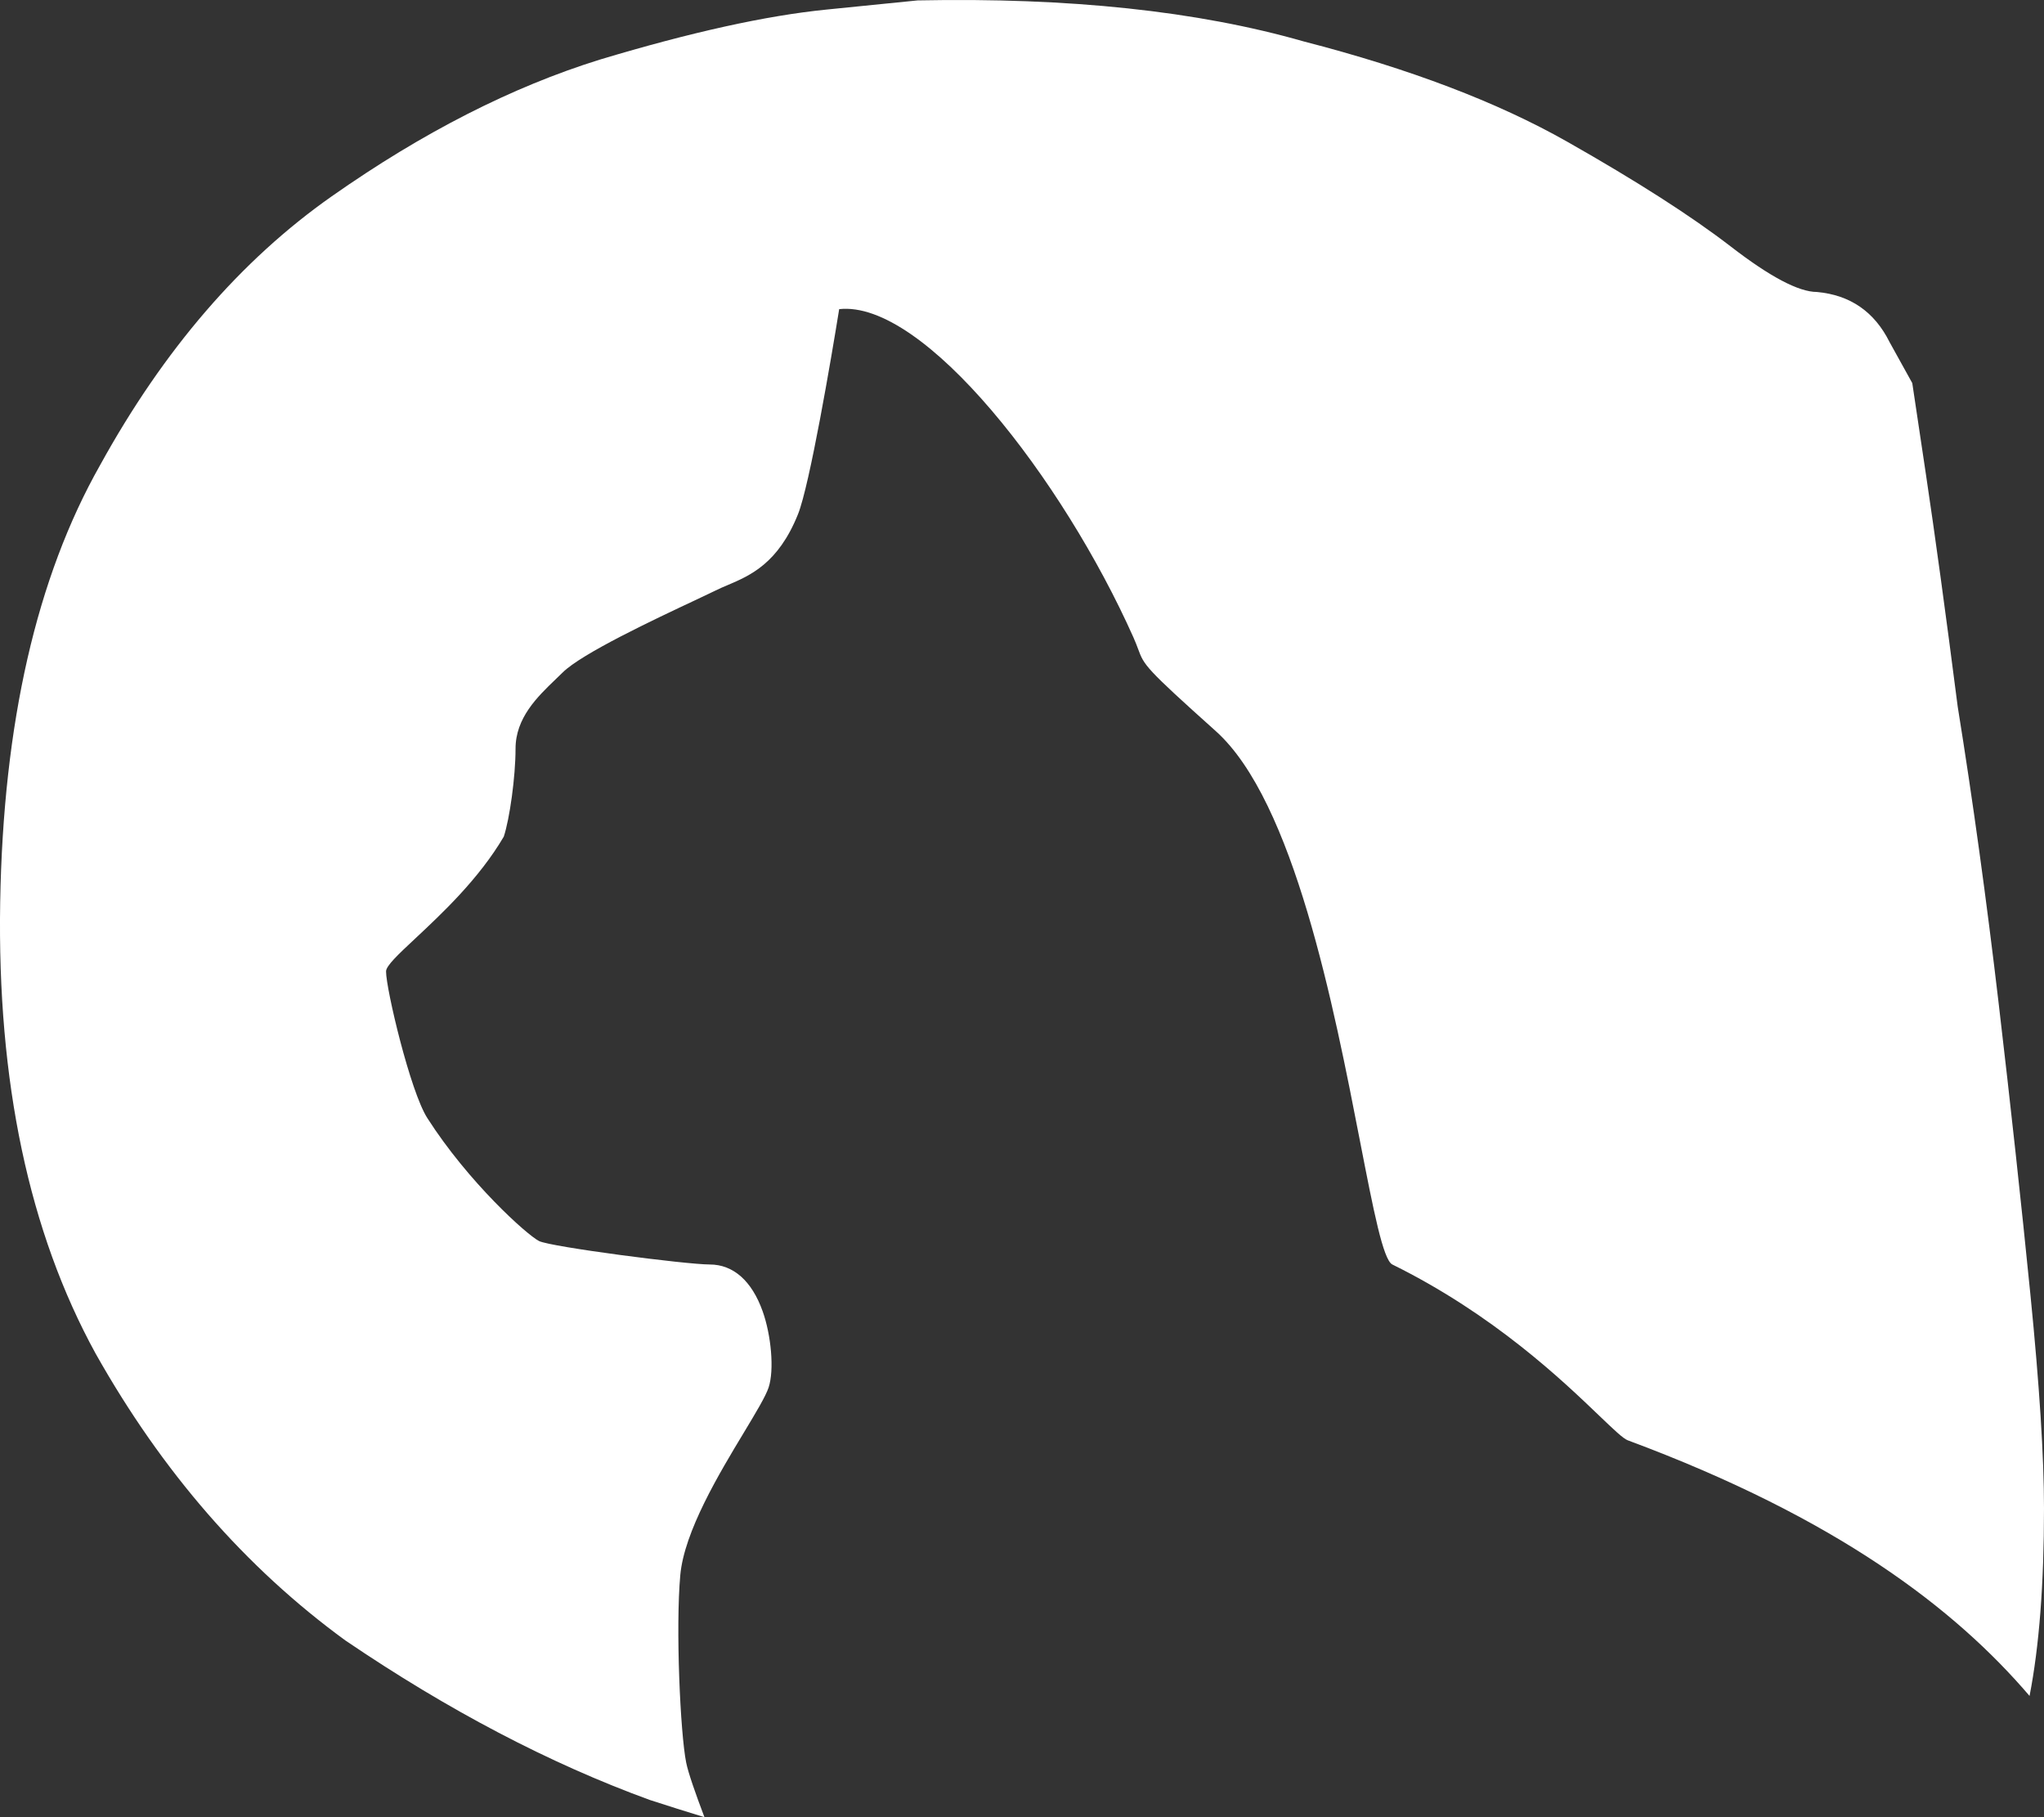 <svg width="45" height="40" viewBox="0 0 45 40" fill="none" xmlns="http://www.w3.org/2000/svg">
<rect x="0" y="0" width="45" height="40" fill="#333333" stroke="none"/>
<path fill-rule="evenodd" clip-rule="evenodd" d="M28.702 0.912C26.369 0.243 23.535 -0.058 20.202 0.009L18.203 0.21C16.869 0.343 15.203 0.711 13.203 1.313C11.27 1.914 9.303 2.917 7.304 4.321C5.304 5.725 3.604 7.697 2.204 10.238C0.804 12.711 0.071 15.92 0.004 19.865C-0.062 23.809 0.638 27.119 2.104 29.793C3.571 32.4 5.404 34.506 7.604 36.11C9.87 37.648 12.103 38.818 14.303 39.62C14.717 39.755 15.119 39.881 15.509 40C15.313 39.484 15.152 39.024 15.107 38.8C14.977 38.155 14.872 35.828 14.977 34.671C15.065 33.709 15.832 32.436 16.382 31.525C16.643 31.091 16.855 30.74 16.921 30.543C17.05 30.156 16.977 29.388 16.791 28.866C16.552 28.194 16.143 27.834 15.625 27.834C15.107 27.834 12.127 27.447 11.868 27.318C11.609 27.189 10.313 26.028 9.406 24.608C9.032 24.022 8.499 21.77 8.499 21.383C8.499 21.26 8.768 21.008 9.149 20.652C9.721 20.117 10.546 19.346 11.091 18.416C11.22 18.029 11.35 17.1 11.35 16.481C11.35 15.8 11.834 15.336 12.229 14.956C12.284 14.904 12.336 14.853 12.386 14.804C12.807 14.385 14.423 13.626 15.294 13.217C15.495 13.122 15.657 13.046 15.755 12.998C15.836 12.957 15.925 12.919 16.018 12.88C16.512 12.67 17.132 12.406 17.568 11.32C17.827 10.675 18.302 7.88 18.475 6.805C20.341 6.599 23.398 10.546 24.953 14.03C25 14.136 25.031 14.218 25.057 14.288C25.189 14.644 25.209 14.698 26.767 16.094C28.487 17.636 29.369 22.175 29.945 25.138C30.237 26.637 30.45 27.733 30.653 27.834C32.886 28.936 34.406 30.393 35.215 31.169C35.528 31.468 35.734 31.666 35.836 31.704C40.46 33.422 43.05 35.422 44.682 37.331C44.894 36.246 45 34.87 45 33.202C45 32.066 44.9 30.495 44.7 28.489C44.5 26.483 44.267 24.344 44 22.071C43.733 19.798 43.434 17.625 43.1 15.553C42.834 13.48 42.6 11.775 42.4 10.438L42.1 8.433L41.6 7.53C41.267 6.862 40.734 6.494 40.001 6.427C39.6 6.427 38.967 6.093 38.101 5.424C37.234 4.756 36.034 3.987 34.501 3.118C32.968 2.249 31.035 1.513 28.702 0.912Z" fill="white"/>
</svg>
